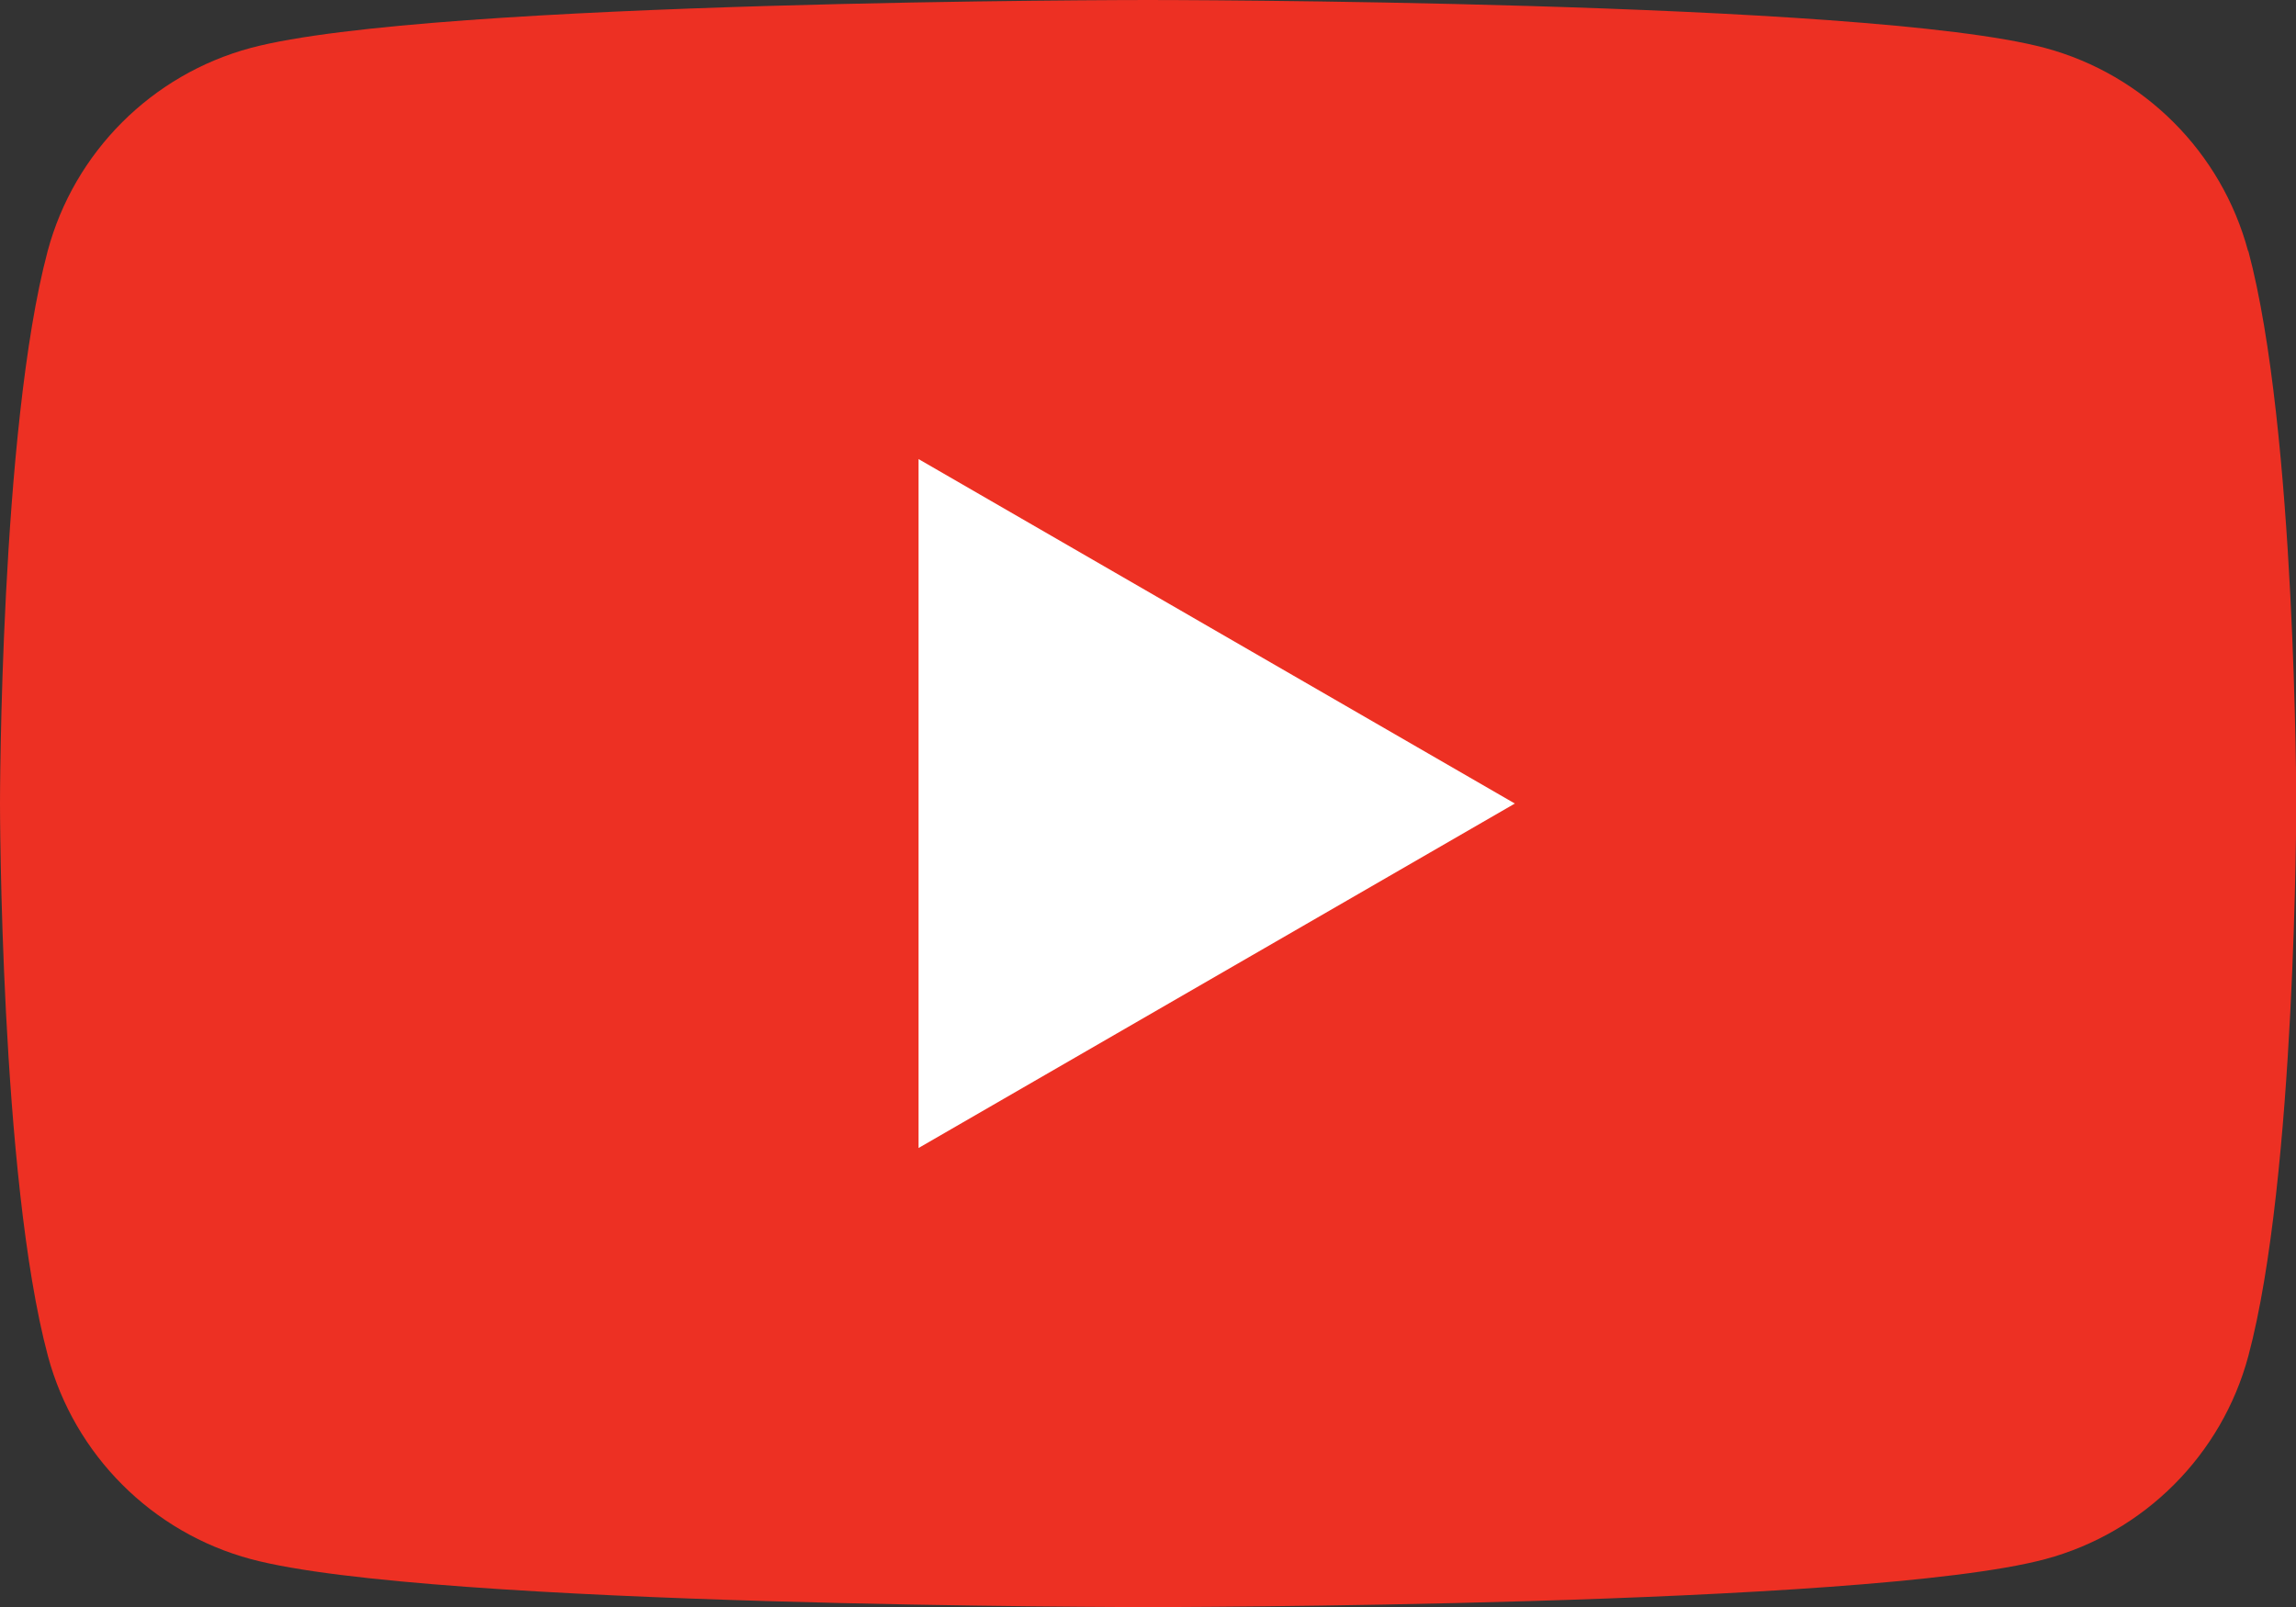 <?xml version="1.0" encoding="UTF-8"?>
<svg id="_レイヤー_2" data-name="レイヤー_2" xmlns="http://www.w3.org/2000/svg" viewBox="0 0 85.71 60">
  <rect x="0" y="0" width="85.71" height="60" fill="#333333" stroke="none"/>
  <defs>
    <style>
      .cls-1 {
        fill: #fff;
      }

      .cls-2 {
        fill: #ed3023;
      }
    </style>
  </defs>
  <g id="_コンテンツ" data-name="コンテンツ">
    <g>
      <path class="cls-2" d="M83.92,9.37c-.99-3.69-3.89-6.59-7.58-7.58-6.68-1.79-33.49-1.79-33.49-1.79,0,0-26.8,0-33.49,1.79-3.69.99-6.59,3.89-7.58,7.58C0,16.05,0,30,0,30c0,0,0,13.95,1.79,20.63.99,3.69,3.89,6.59,7.58,7.58,6.68,1.79,33.49,1.79,33.49,1.79,0,0,26.8,0,33.49-1.79,3.69-.99,6.59-3.89,7.58-7.58,1.79-6.68,1.79-20.63,1.79-20.63,0,0,0-13.95-1.79-20.63Z"/>
      <polygon class="cls-1" points="34.29 42.86 56.55 30 34.29 17.14 34.29 42.86"/>
    </g>
  </g>
</svg>